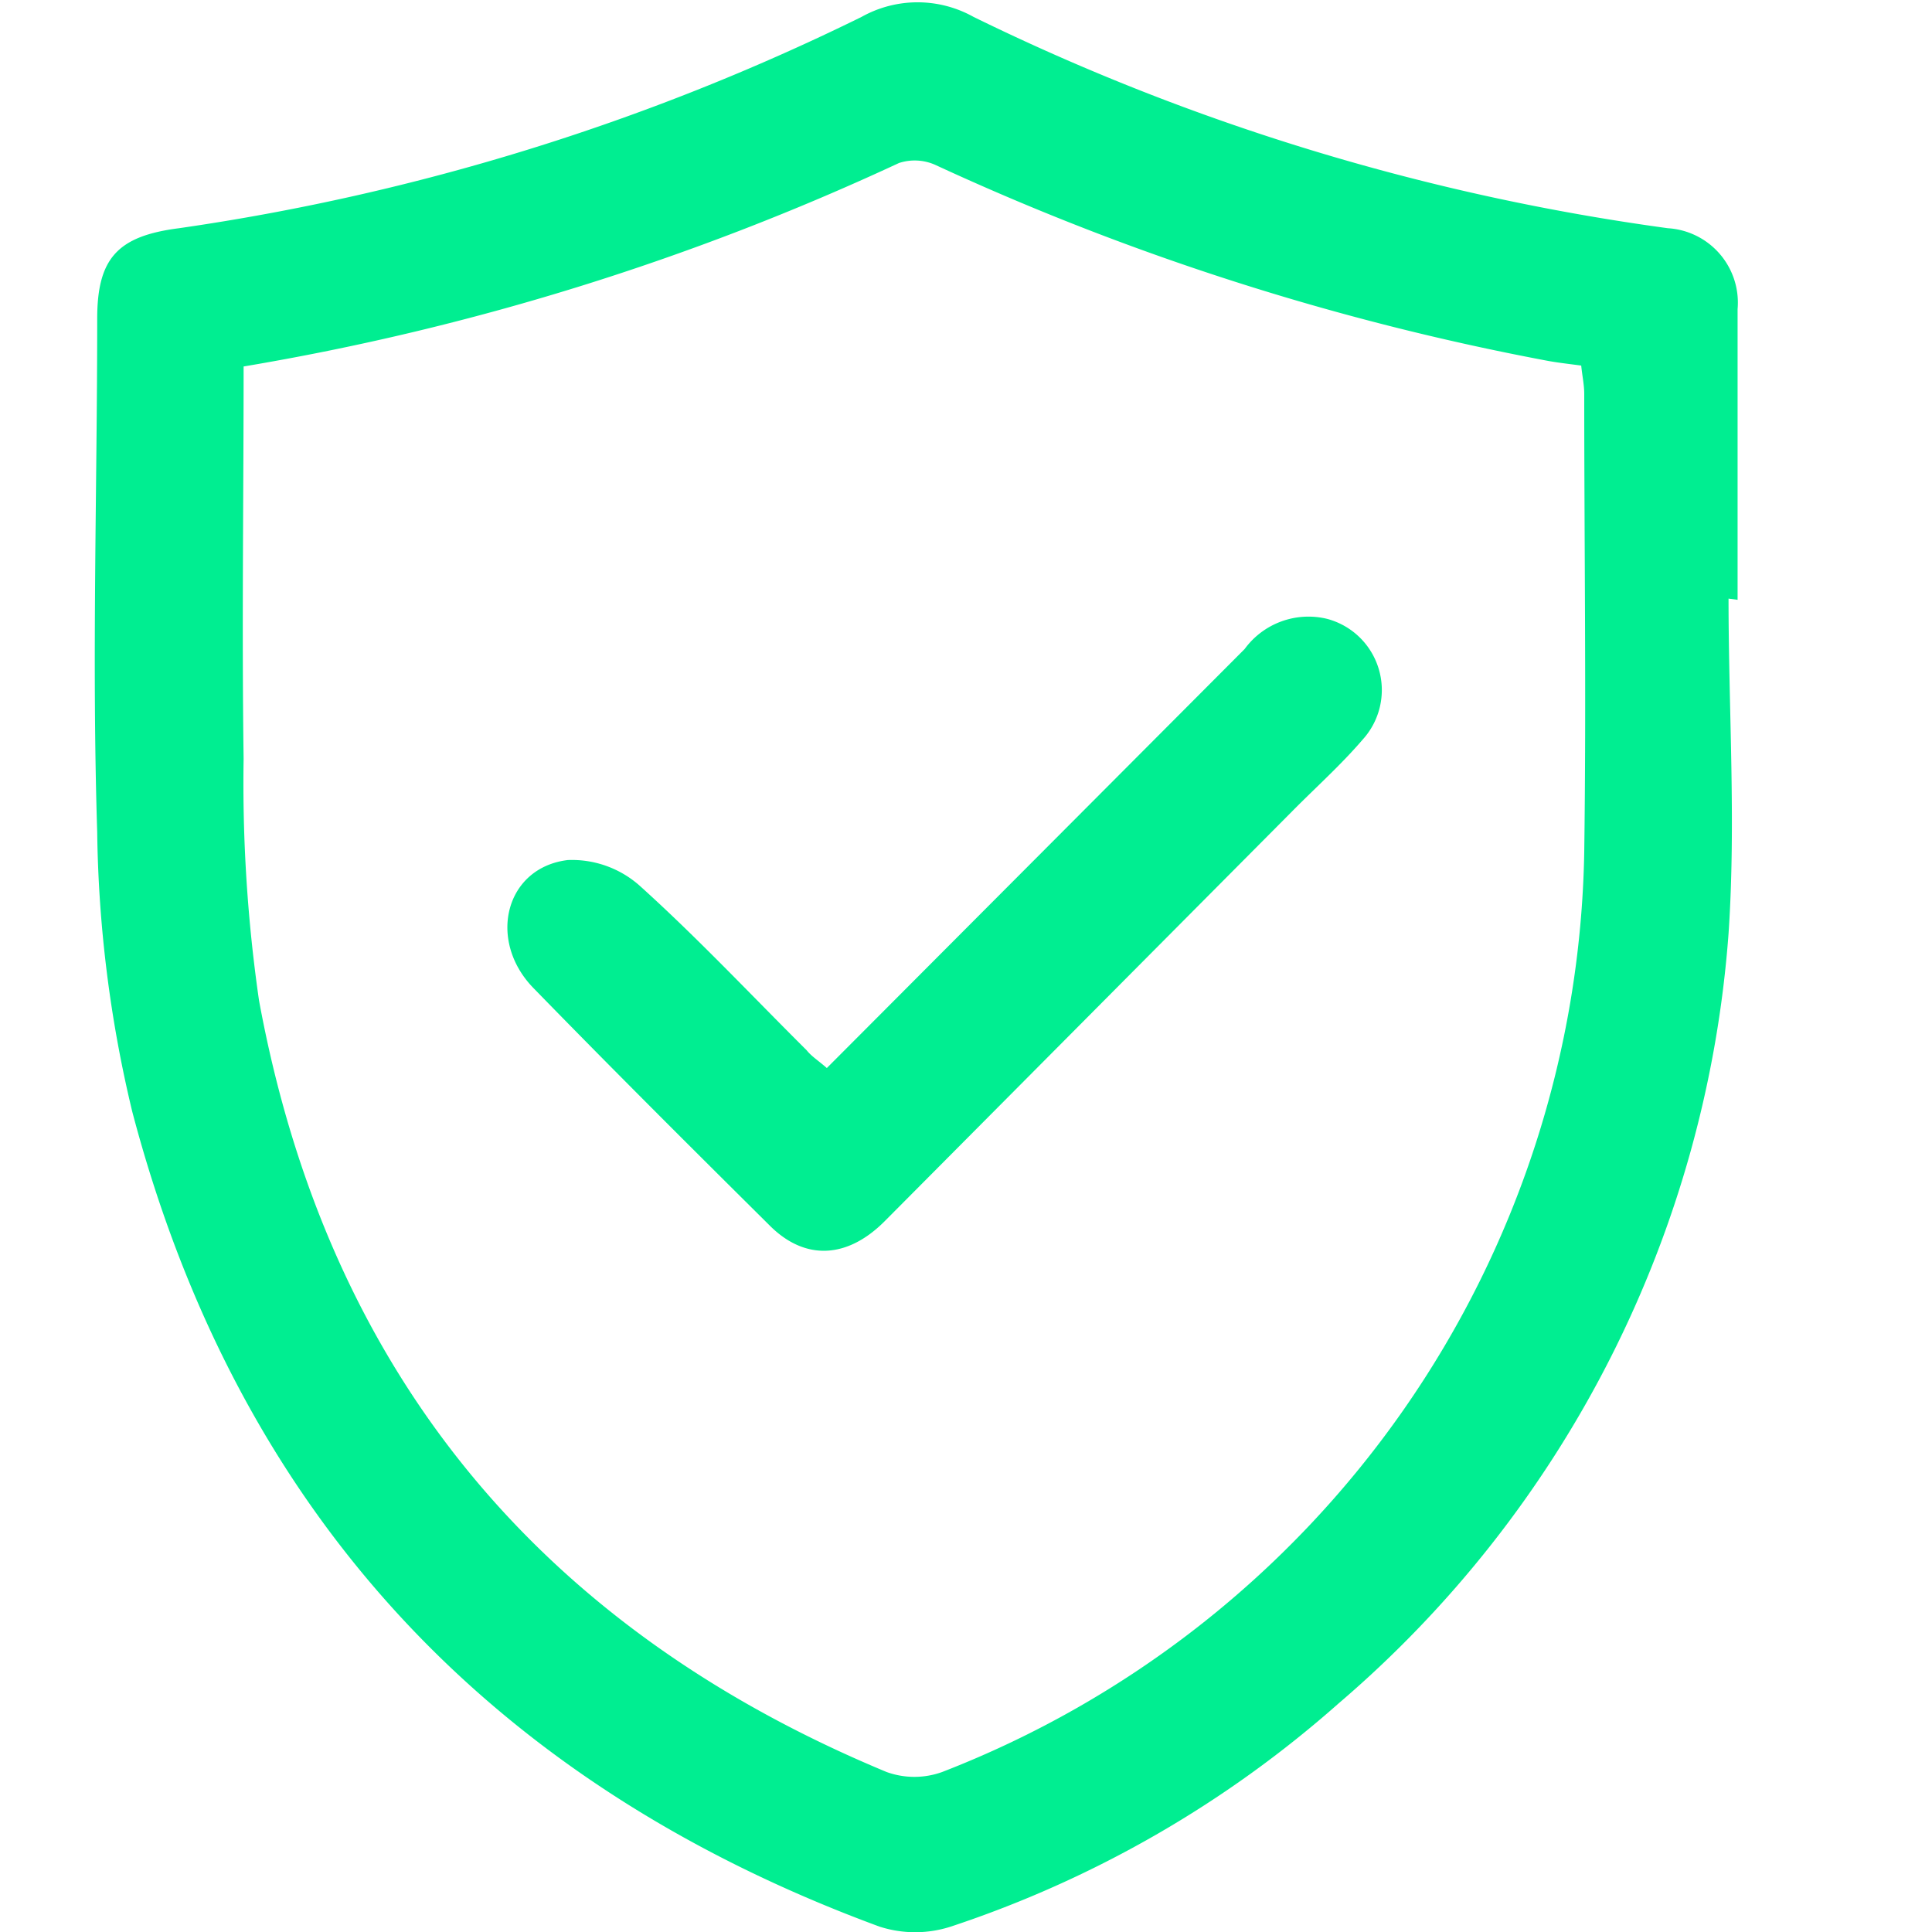 <svg id="Capa_1" data-name="Capa 1" xmlns="http://www.w3.org/2000/svg" viewBox="0 0 64 64"><defs><style>.cls-1{fill:#00ee91;}</style></defs><title>seguridadweb</title><path class="cls-1" d="M57.26,19.83c0,3.7.25,7.42,0,11.1a37.13,37.13,0,0,1-12.92,25.5,36.83,36.83,0,0,1-12.84,7.39,3.84,3.84,0,0,1-2.37,0c-12.87-4.74-21.25-13.7-24.75-27a41.7,41.7,0,0,1-1.16-9.26c-.18-5.67,0-11.36,0-17,0-2,.67-2.74,2.71-3a75.68,75.68,0,0,0,22.61-7,3.8,3.8,0,0,1,3.71,0,75.33,75.33,0,0,0,23,7,2.47,2.47,0,0,1,2.31,2.68c0,3.21,0,6.42,0,9.63ZM8.07,12.14c0,4.39-.06,8.67,0,13a50.34,50.34,0,0,0,.51,8c2.26,12.28,9.28,20.78,20.79,25.56a2.71,2.71,0,0,0,1.84,0A33.3,33.3,0,0,0,52.48,28.23c.07-5.05,0-10.12,0-15.18,0-.31-.07-.62-.1-.94-.45-.06-.82-.1-1.18-.17A86.23,86.23,0,0,1,31,5.47a1.67,1.67,0,0,0-1.22-.07A84.65,84.65,0,0,1,8.07,12.14Z"/><path class="cls-1" d="M27.39,35.38,41.23,21.5a2.62,2.62,0,0,1,2.73-1,2.44,2.44,0,0,1,1.18,4c-.72.84-1.55,1.58-2.33,2.37L29.3,40.46c-1.23,1.23-2.62,1.31-3.79.15-2.63-2.61-5.25-5.22-7.83-7.87-1.55-1.58-.95-4,1.13-4.25a3.38,3.38,0,0,1,2.38.85c1.92,1.73,3.7,3.63,5.53,5.45C26.89,35,27.08,35.11,27.39,35.38Z"/></svg>